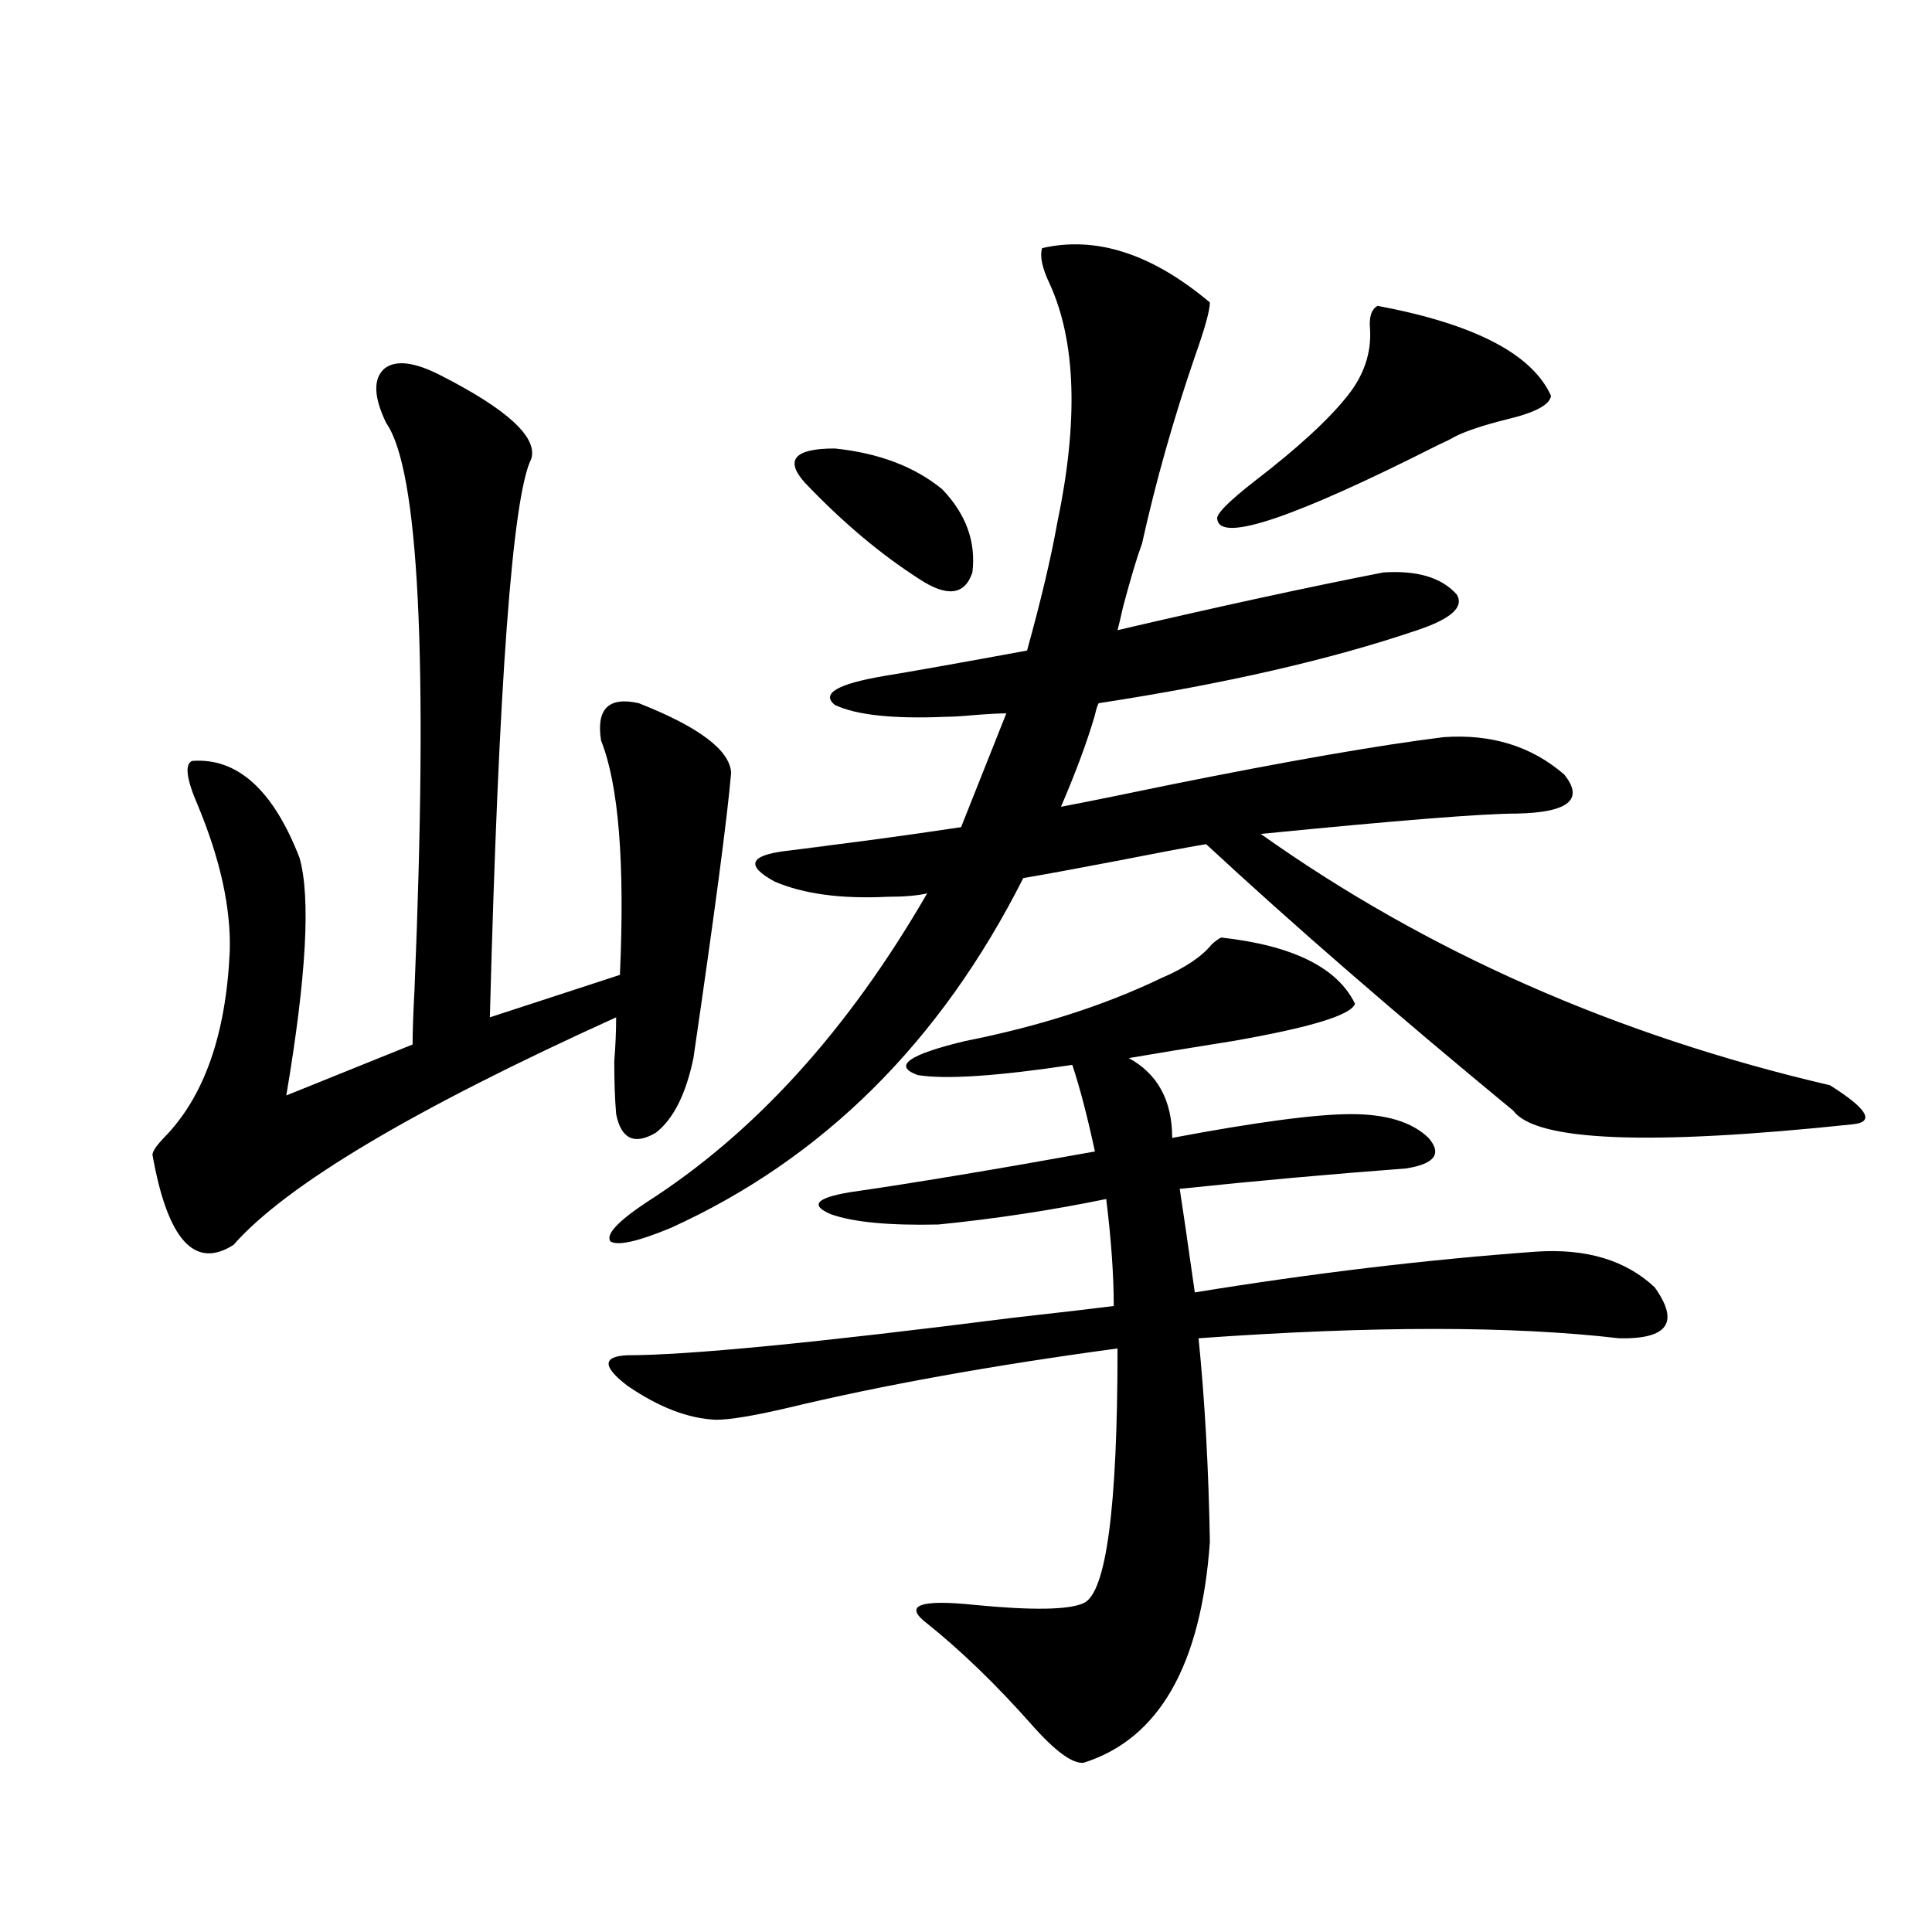 <?xml version="1.0" encoding="utf-8"?>
<!-- Generator: Adobe Illustrator 16.0.0, SVG Export Plug-In . SVG Version: 6.00 Build 0)  -->
<!DOCTYPE svg PUBLIC "-//W3C//DTD SVG 1.1//EN" "http://www.w3.org/Graphics/SVG/1.1/DTD/svg11.dtd">
<svg version="1.1" id="图层_1" xmlns="http://www.w3.org/2000/svg" xmlns:xlink="http://www.w3.org/1999/xlink" x="0px" y="0px"
	 width="1000px" height="1000px" viewBox="0 0 1000 1000" enable-background="new 0 0 1000 1000" xml:space="preserve">
<path d="M228.189,194.344c34.466,17.578,50.075,31.942,46.828,43.066c-9.756,19.336-16.92,115.728-21.463,289.16l67.315-21.973
	c2.592-58.008-0.655-98.438-9.756-121.289c-2.606-16.397,3.902-22.852,19.512-19.336c31.219,12.305,47.148,24.321,47.804,36.035
	c-1.951,22.852-8.46,72.07-19.512,147.656c-3.902,18.759-10.411,31.641-19.512,38.672c-11.066,6.454-17.896,3.228-20.487-9.668
	c-0.655-7.608-0.976-16.699-0.976-27.246c0.641-8.198,0.976-15.82,0.976-22.852c-104.723,47.461-170.728,86.724-198.044,117.773
	c-20.167,12.896-34.146-2.637-41.95-46.582c0-1.758,1.951-4.683,5.854-8.789c20.808-21.094,32.194-53.312,34.146-96.68
	c0.641-22.261-4.878-47.461-16.585-75.586c-5.854-13.472-6.829-21.094-2.927-22.852c23.414-1.758,41.95,14.941,55.608,50.098
	c5.854,20.517,3.567,61.523-6.829,123.047l65.364-26.367c0-6.44,0.32-15.82,0.976-28.125
	c7.149-171.675,2.271-269.522-14.634-293.555c-6.509-13.472-6.829-22.852-0.976-28.125
	C204.775,186.146,214.531,187.313,228.189,194.344z M632.082,485.262c37.072,4.106,60.151,15.532,69.267,34.277
	c-1.951,5.864-23.094,12.305-63.413,19.336c-22.118,3.516-39.999,6.454-53.657,8.789c14.954,8.212,22.438,21.973,22.438,41.309
	c43.566-8.198,74.465-12.305,92.681-12.305c18.201,0,31.539,4.106,39.999,12.305c7.149,8.212,3.247,13.485-11.707,15.82
	c-39.023,2.938-78.047,6.454-117.07,10.547c1.296,8.212,3.902,26.079,7.805,53.613c61.127-9.956,119.997-16.987,176.581-21.094
	c26.006-1.758,46.493,4.395,61.462,18.457c13.003,18.169,6.829,26.958-18.536,26.367c-55.288-6.44-127.802-6.44-217.556,0
	c3.247,32.231,5.198,67.388,5.854,105.469c-4.558,63.858-26.341,101.953-65.364,114.258c-5.854,0.577-14.969-6.152-27.316-20.215
	c-18.216-20.517-36.097-37.793-53.657-51.855c-12.362-9.38-4.237-12.606,24.39-9.668c29.908,2.925,48.779,2.637,56.584-0.879
	c11.707-5.273,17.561-49.219,17.561-131.836c-65.044,8.789-121.948,19.048-170.728,30.762c-17.561,4.106-29.923,6.152-37.072,6.152
	c-14.313-0.577-29.603-6.44-45.853-17.578c-13.018-9.956-13.018-15.229,0-15.82c31.219,0,97.559-6.44,199.02-19.336
	c26.006-2.925,43.566-4.972,52.682-6.152c0-15.82-1.311-34.277-3.902-55.371c-28.627,5.864-57.56,10.259-86.827,13.184
	c-25.365,0.591-43.901-1.167-55.608-5.273c-11.066-4.683-7.805-8.487,9.756-11.426c32.515-4.683,74.785-11.714,126.826-21.094
	c-3.902-18.155-7.805-33.097-11.707-44.824c-39.023,5.864-65.699,7.622-79.998,5.273c-13.018-4.683-4.878-10.547,24.39-17.578
	c38.368-7.608,72.193-18.457,101.461-32.52c12.348-5.273,21.128-11.124,26.341-17.578
	C629.155,487.02,630.771,485.853,632.082,485.262z M489.646,371.004c-27.316,1.181-46.508-0.879-57.56-6.152
	c-7.164-5.851,1.296-10.835,25.365-14.941c14.299-2.335,39.023-6.729,74.145-13.184c7.149-25.776,12.348-47.749,15.609-65.918
	c11.052-52.734,9.756-94.043-3.902-123.926c-3.902-8.198-5.213-14.351-3.902-18.457c27.957-6.44,56.904,2.938,86.827,28.125
	c0,4.106-2.606,13.485-7.805,28.125c-11.066,32.231-20.167,64.462-27.316,96.68c-2.606,7.031-5.854,17.88-9.756,32.52
	c-1.311,5.864-2.286,9.97-2.927,12.305c52.682-12.305,98.534-22.261,137.558-29.883c17.561-1.167,30.243,2.637,38.048,11.426
	c3.902,6.454-2.927,12.606-20.487,18.457c-44.877,15.243-99.845,27.837-164.874,37.793c-0.655,1.181-1.311,3.228-1.951,6.152
	c-3.902,13.485-9.756,29.306-17.561,47.461c12.348-2.335,31.219-6.152,56.584-11.426c61.127-12.305,108.29-20.503,141.46-24.609
	c24.71-1.758,45.518,4.696,62.438,19.336c10.396,12.896,2.271,19.638-24.39,20.215c-17.561,0-61.797,3.516-132.68,10.547
	c85.852,60.946,184.051,104.302,294.627,130.078c19.512,12.305,23.414,19.048,11.707,20.215
	c-105.363,11.138-163.898,8.789-175.605-7.031c-61.142-50.386-114.144-96.378-159.021-137.988
	c-10.411,1.758-26.021,4.696-46.828,8.789c-21.463,4.106-37.407,7.031-47.804,8.789c-42.926,84.966-103.747,145.321-182.435,181.055
	c-16.92,7.031-27.316,9.38-31.219,7.031c-2.606-3.516,3.567-10.245,18.536-20.215c55.929-35.733,104.388-89.058,145.362-159.961
	c-5.213,1.181-12.042,1.758-20.487,1.758c-24.069,1.181-43.581-1.456-58.535-7.91c-14.969-8.198-13.018-13.472,5.854-15.82
	c29.268-3.516,31.219-3.804,5.854-0.879c25.365-2.925,53.657-6.729,84.876-11.426l23.414-58.887c-3.902,0-9.436,0.302-16.585,0.879
	C497.771,370.716,492.894,371.004,489.646,371.004z M487.695,253.23c12.348,12.896,17.561,27.246,15.609,43.066
	c-3.902,11.728-13.018,12.896-27.316,3.516c-20.167-12.882-39.999-29.581-59.511-50.098c-10.411-11.714-5.213-17.578,15.609-17.578
	C454.846,234.485,473.382,241.517,487.695,253.23z M713.056,158.309c50.075,9.38,79.998,24.911,89.754,46.582
	c-0.655,4.696-8.46,8.789-23.414,12.305c-11.707,2.938-20.487,5.864-26.341,8.789c-1.951,1.181-4.878,2.637-8.78,4.395
	c-74.145,37.505-112.192,50.399-114.144,38.672c-1.311-2.335,5.198-9.077,19.512-20.215c22.104-16.987,38.048-31.641,47.804-43.945
	c8.445-10.547,12.348-21.973,11.707-34.277C708.498,164.173,709.794,160.066,713.056,158.309z"/>
</svg>
